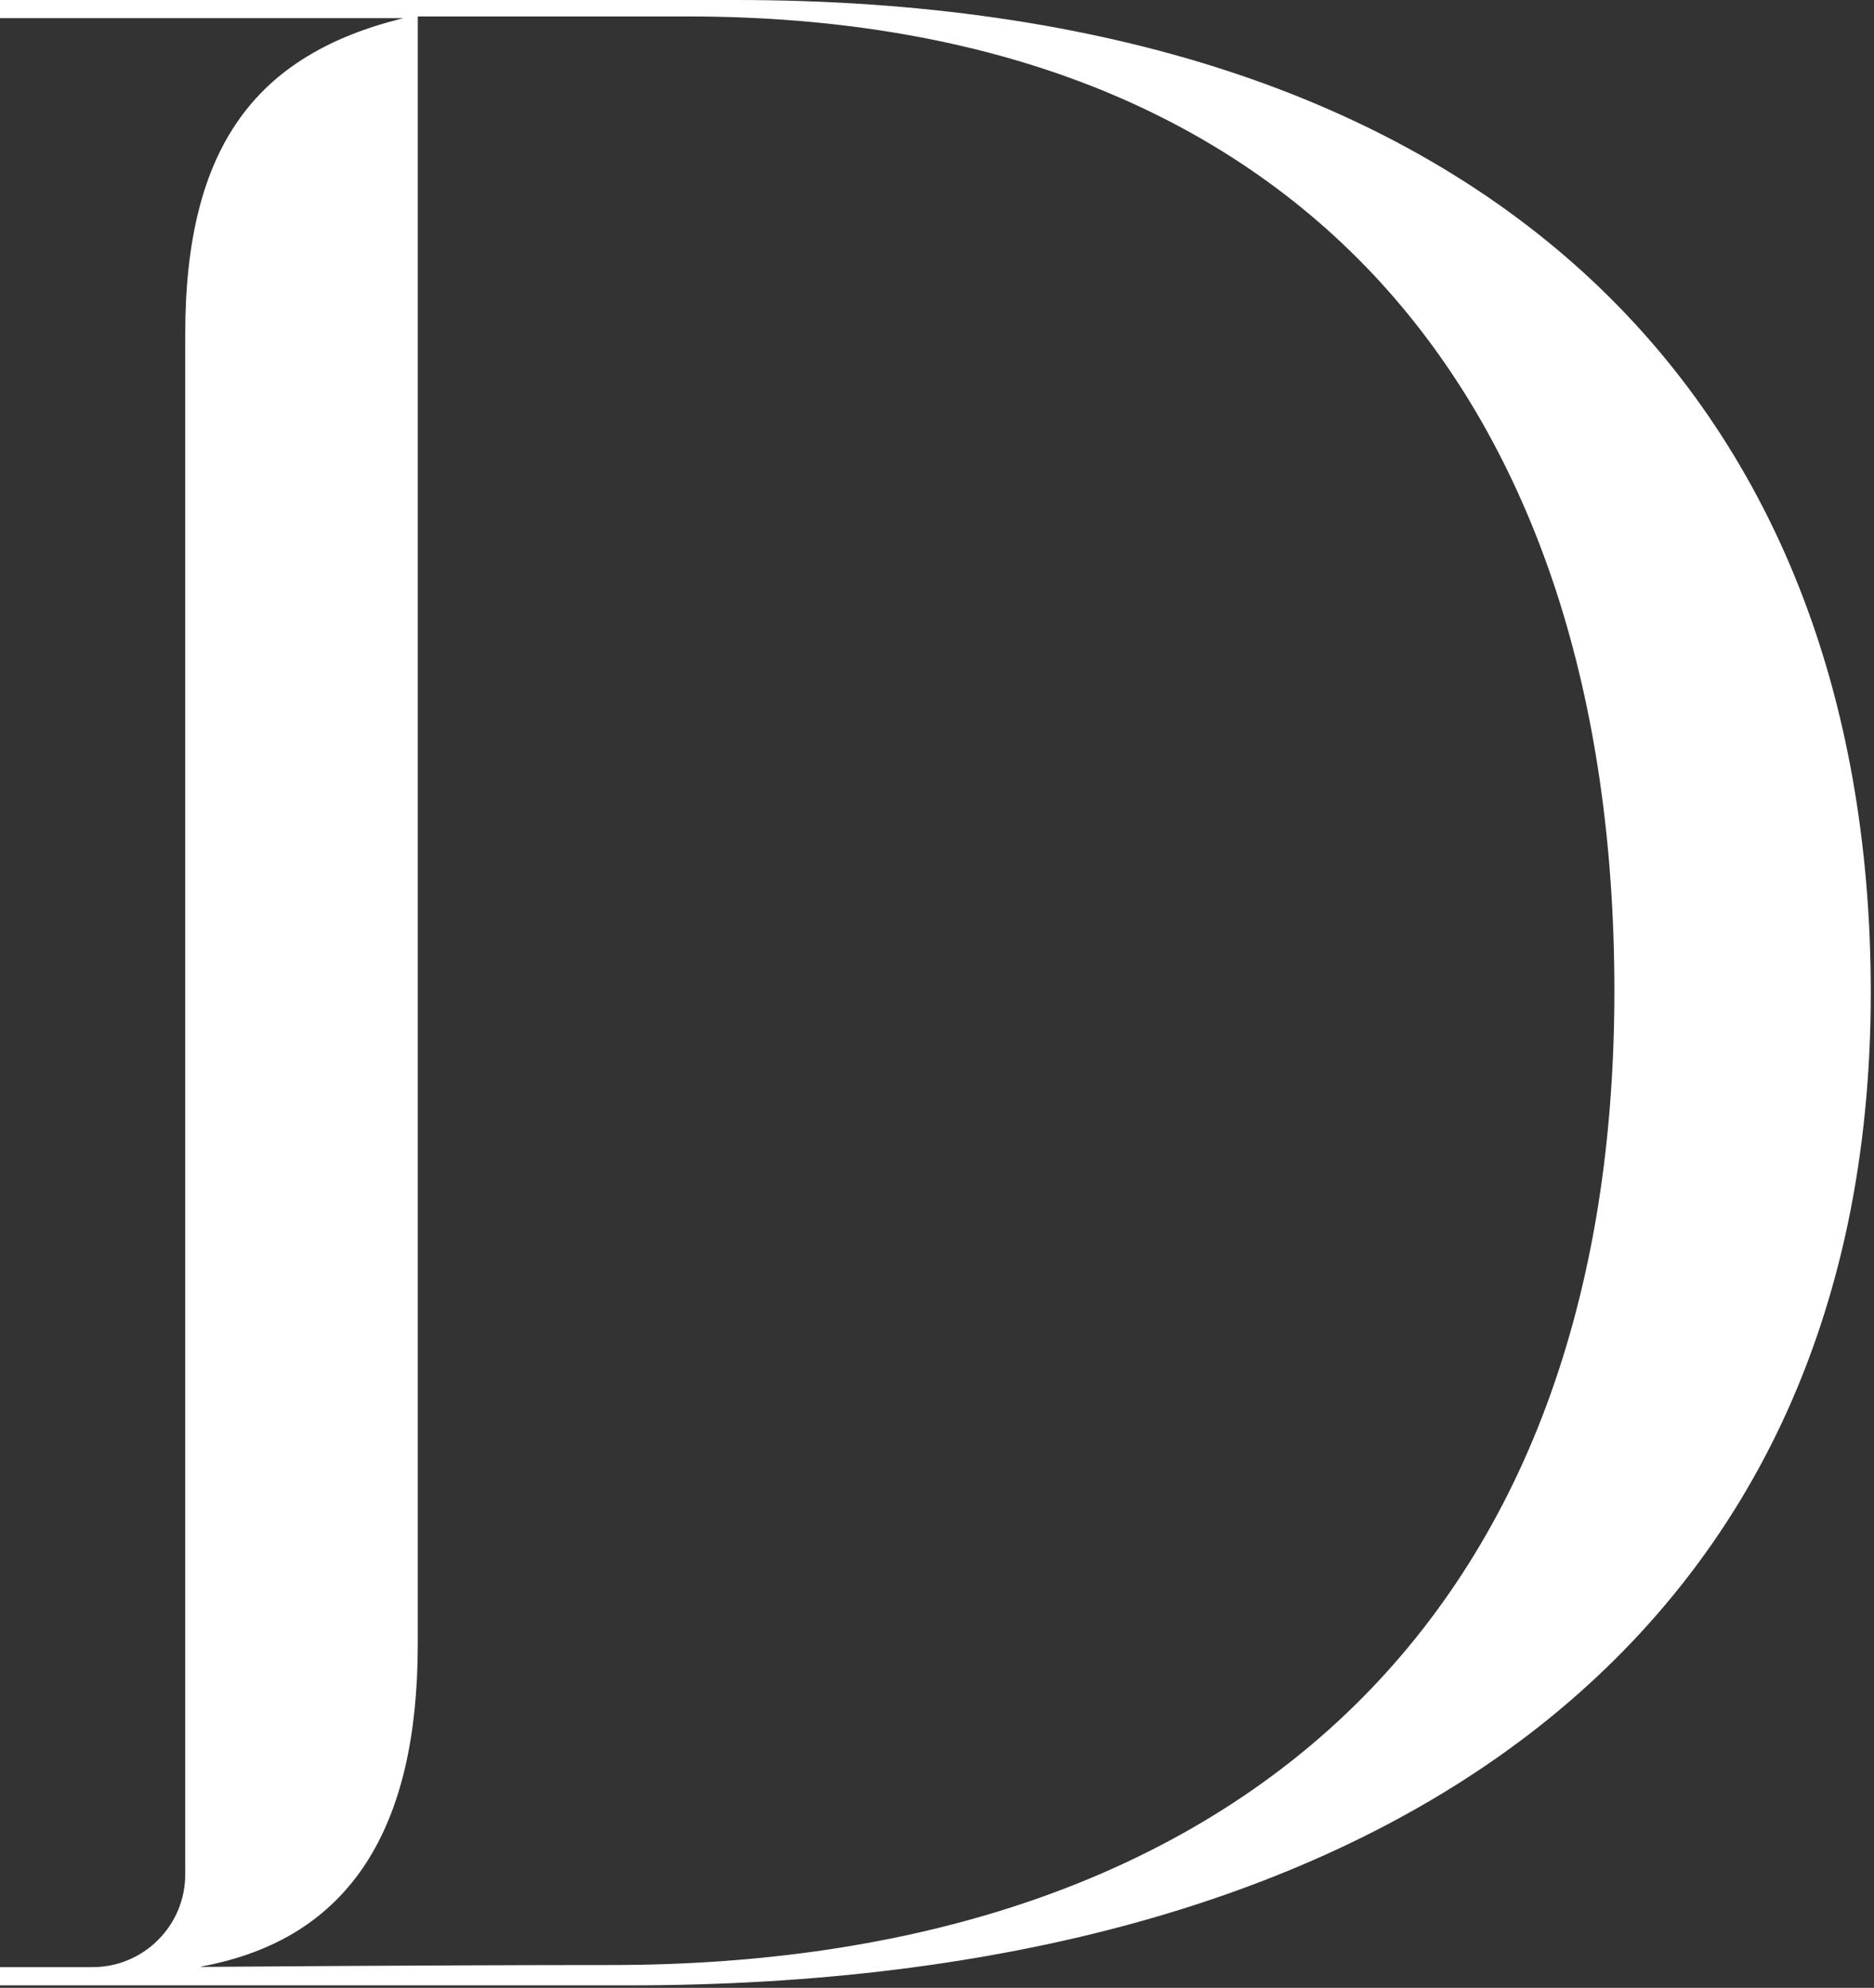 <?xml version="1.0" encoding="UTF-8" standalone="no"?> <svg xmlns="http://www.w3.org/2000/svg" xmlns:xlink="http://www.w3.org/1999/xlink" xmlns:serif="http://www.serif.com/" width="100%" height="100%" viewBox="0 0 514 545" version="1.1" xml:space="preserve" style="fill-rule:evenodd;clip-rule:evenodd;stroke-linejoin:round;stroke-miterlimit:2;"><rect x="0" y="0" width="514" height="545" fill="#333333" stroke="none"/> <g transform="matrix(1,0,0,1,-494.109,-378.96)"> <g transform="matrix(1,0,0,1,931.839,589.066)"> <path d="M0,124.109C-3.295,143.311 -8.259,161.552 -14.755,178.329C-27.456,211.134 -46.285,239.217 -70.718,261.795C-94.544,283.813 -123.77,300.676 -157.584,311.916C-190.956,323.01 -228.813,328.637 -270.103,328.641C-317.463,328.641 -381.909,329.152 -382.555,329.157L-382.563,329.059C-372.354,327.184 -363.356,323.817 -355.819,319.053C-348.417,314.374 -342.198,308.204 -337.336,300.715C-332.568,293.371 -328.959,284.533 -326.608,274.447C-324.308,264.578 -323.142,253.209 -323.142,240.655L-323.142,-205.596L-249.055,-205.596C-207.941,-205.596 -170.777,-199.211 -138.597,-186.619C-107.376,-174.402 -80.63,-156.268 -59.102,-132.722C-38.007,-109.649 -21.842,-81.302 -11.057,-48.469C-0.36,-15.906 5.063,21.118 5.063,61.575C5.063,83.49 3.36,104.53 0,124.109M55.622,-49.361C42.385,-82.769 22.573,-111.67 -3.264,-135.261C-29.686,-159.387 -62.455,-177.987 -100.66,-190.543C-140.155,-203.524 -185.678,-210.106 -235.963,-210.106L-437.73,-210.106L-437.73,-205.125L-327.098,-205.125L-327.492,-205.027C-337.679,-202.481 -346.19,-199.074 -353.516,-194.611C-361.094,-189.994 -367.167,-184.392 -372.083,-177.484C-382.069,-163.453 -386.924,-144.172 -386.924,-118.539L-386.924,303.762C-386.924,310.566 -389.571,316.959 -394.378,321.767C-399.184,326.572 -405.574,329.219 -412.373,329.219L-437.73,329.219L-437.73,334.215L-264.999,334.215C-214.014,334.215 -167.17,328.389 -125.77,316.898C-84.001,305.306 -47.851,287.965 -18.322,265.359C11.872,242.241 35.156,213.594 50.882,180.212C58.913,163.165 65.051,144.665 69.126,125.225C73.281,105.407 75.388,84.156 75.388,62.062C75.388,21.229 68.737,-16.259 55.622,-49.361" style="fill:white;fill-rule:nonzero;"></path> </g> </g> </svg> 